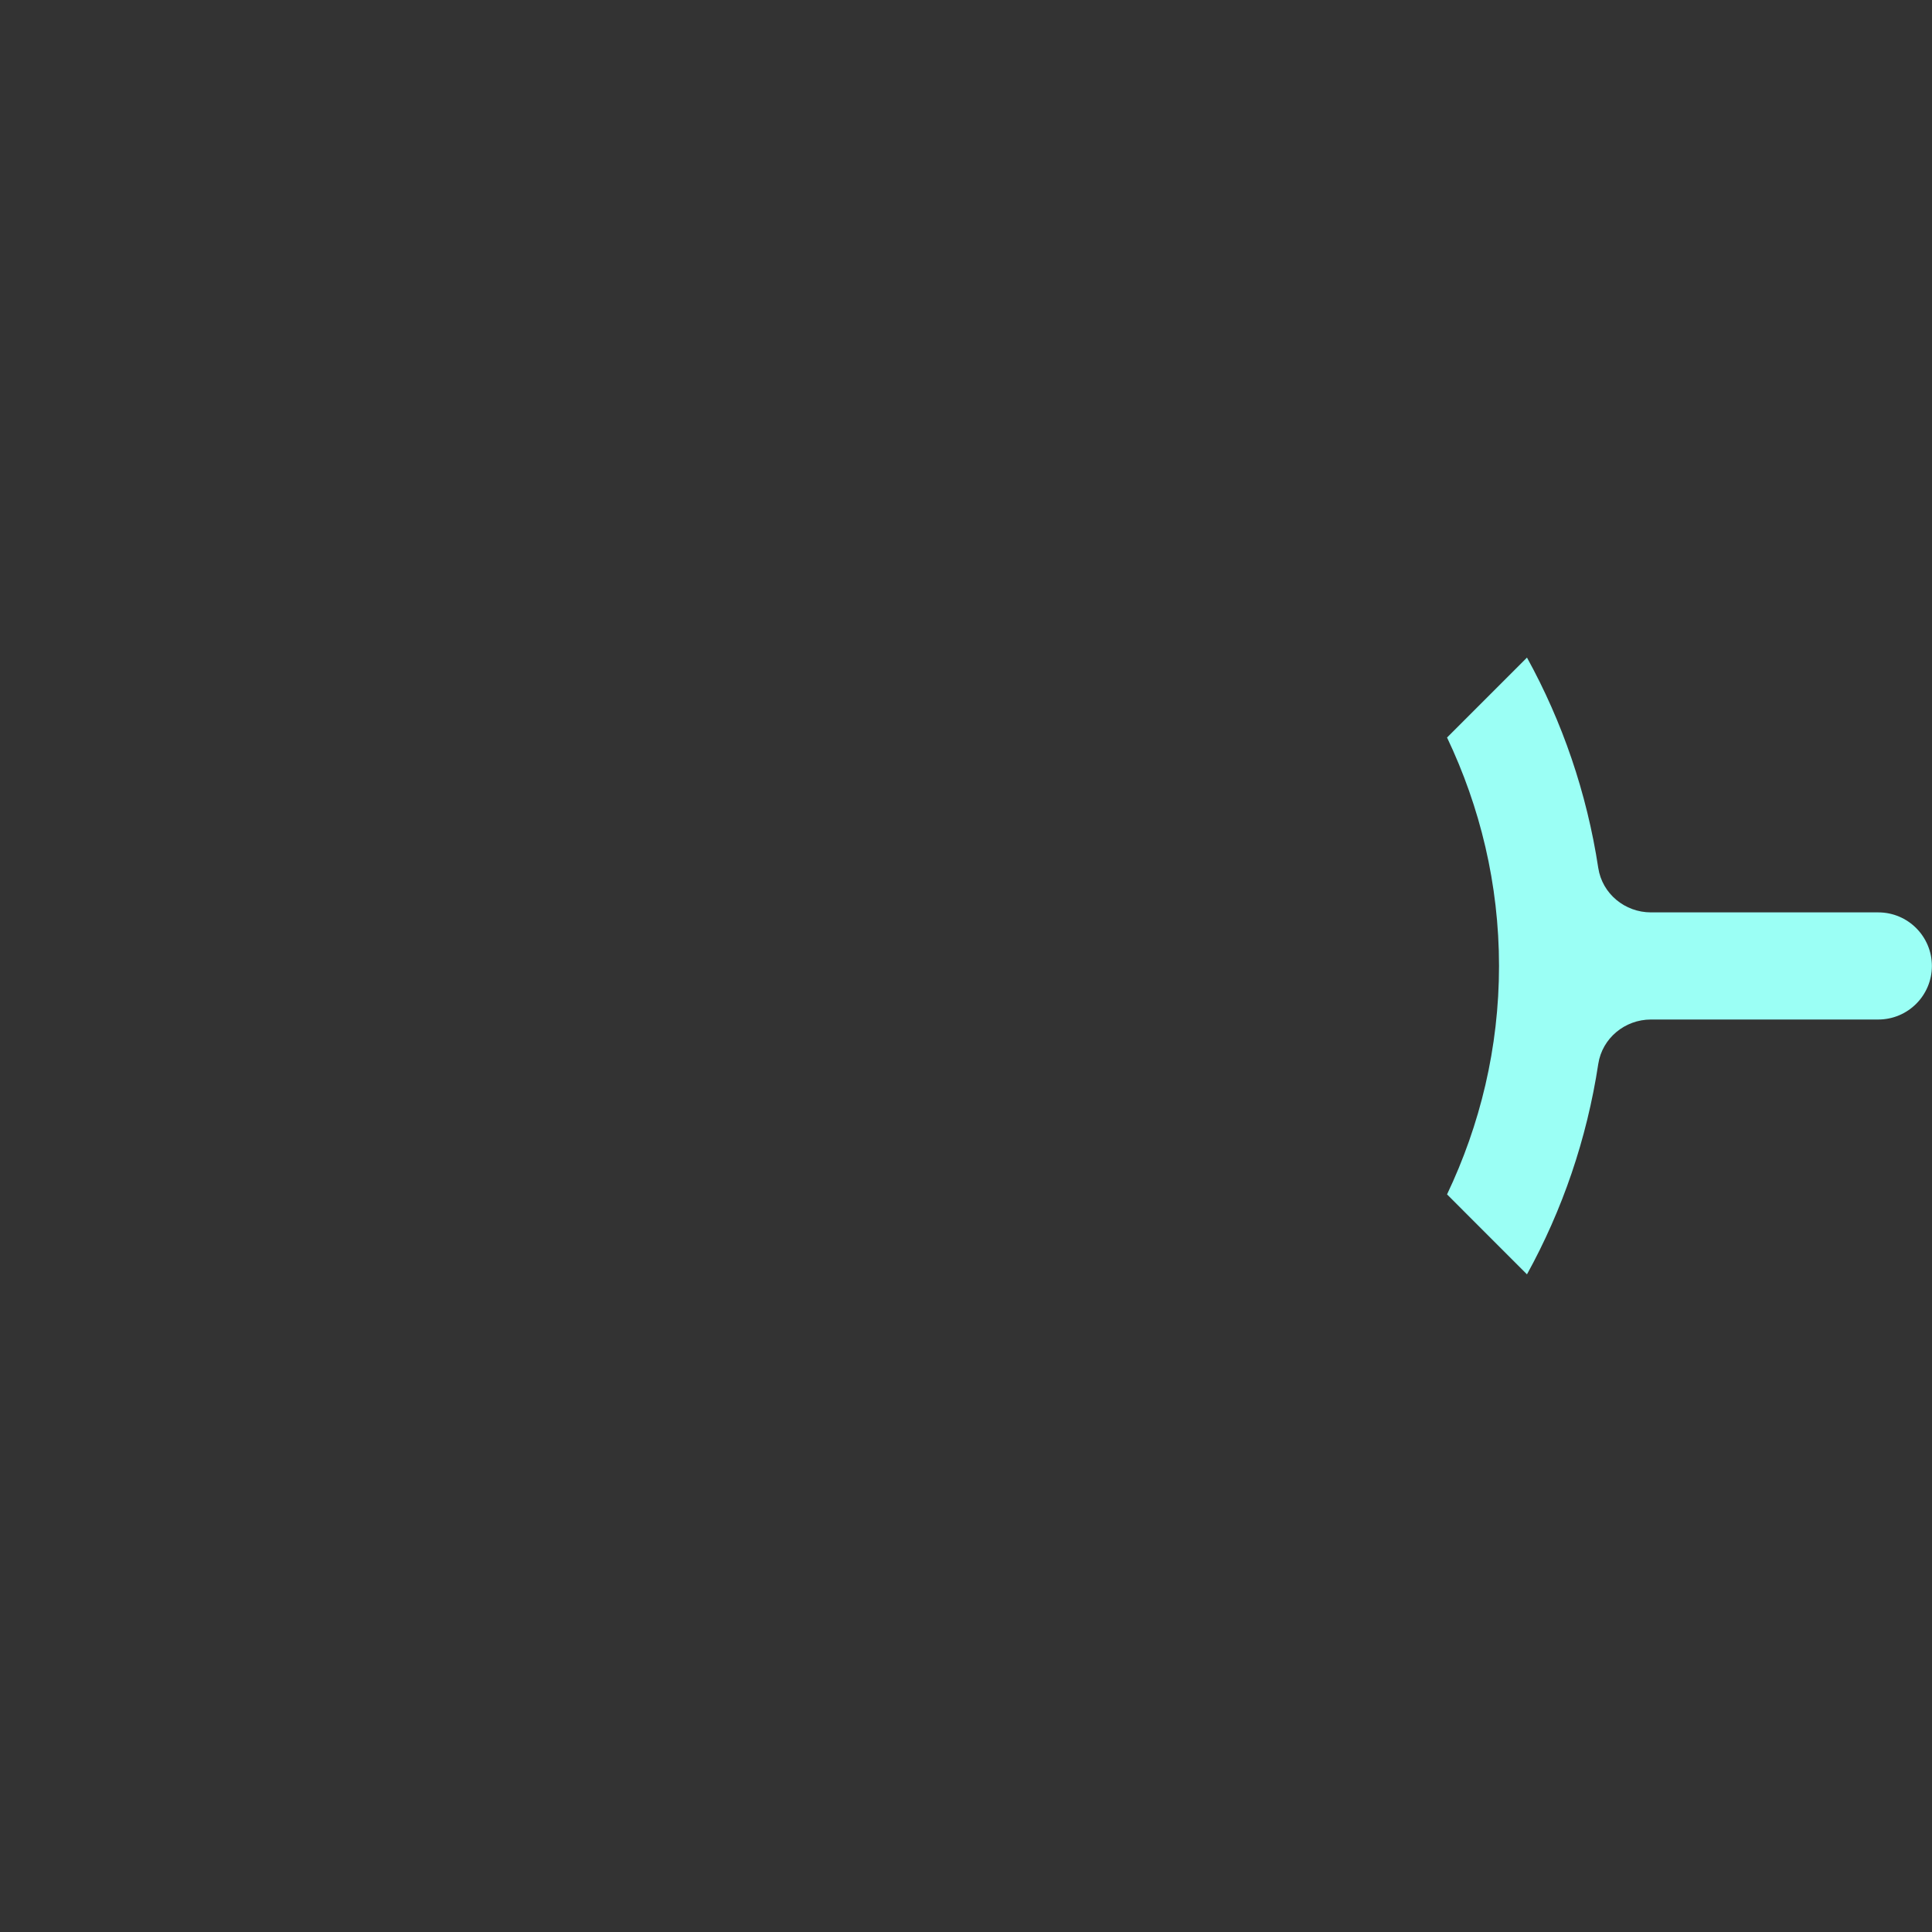 <?xml version="1.0" encoding="UTF-8"?> <svg xmlns="http://www.w3.org/2000/svg" width="80" height="80" viewBox="0 0 80 80" fill="none"><rect x="0" y="0" width="80" height="80" fill="#333333" stroke="none"/> <path d="M79.996 40.002C79.996 38.776 79.004 37.78 77.775 37.78H68.362C67.283 37.78 66.344 37.007 66.181 35.941C65.706 32.827 64.694 29.888 63.229 27.229L59.919 30.539C61.284 33.408 62.071 36.605 62.071 39.998C62.071 43.391 61.284 46.589 59.919 49.457L63.229 52.768C64.694 50.108 65.706 47.173 66.181 44.055C66.344 42.99 67.283 42.216 68.362 42.216H77.775C79 42.216 79.996 41.223 79.996 39.995V40.002Z" fill="#9BFFF5"></path> </svg> 